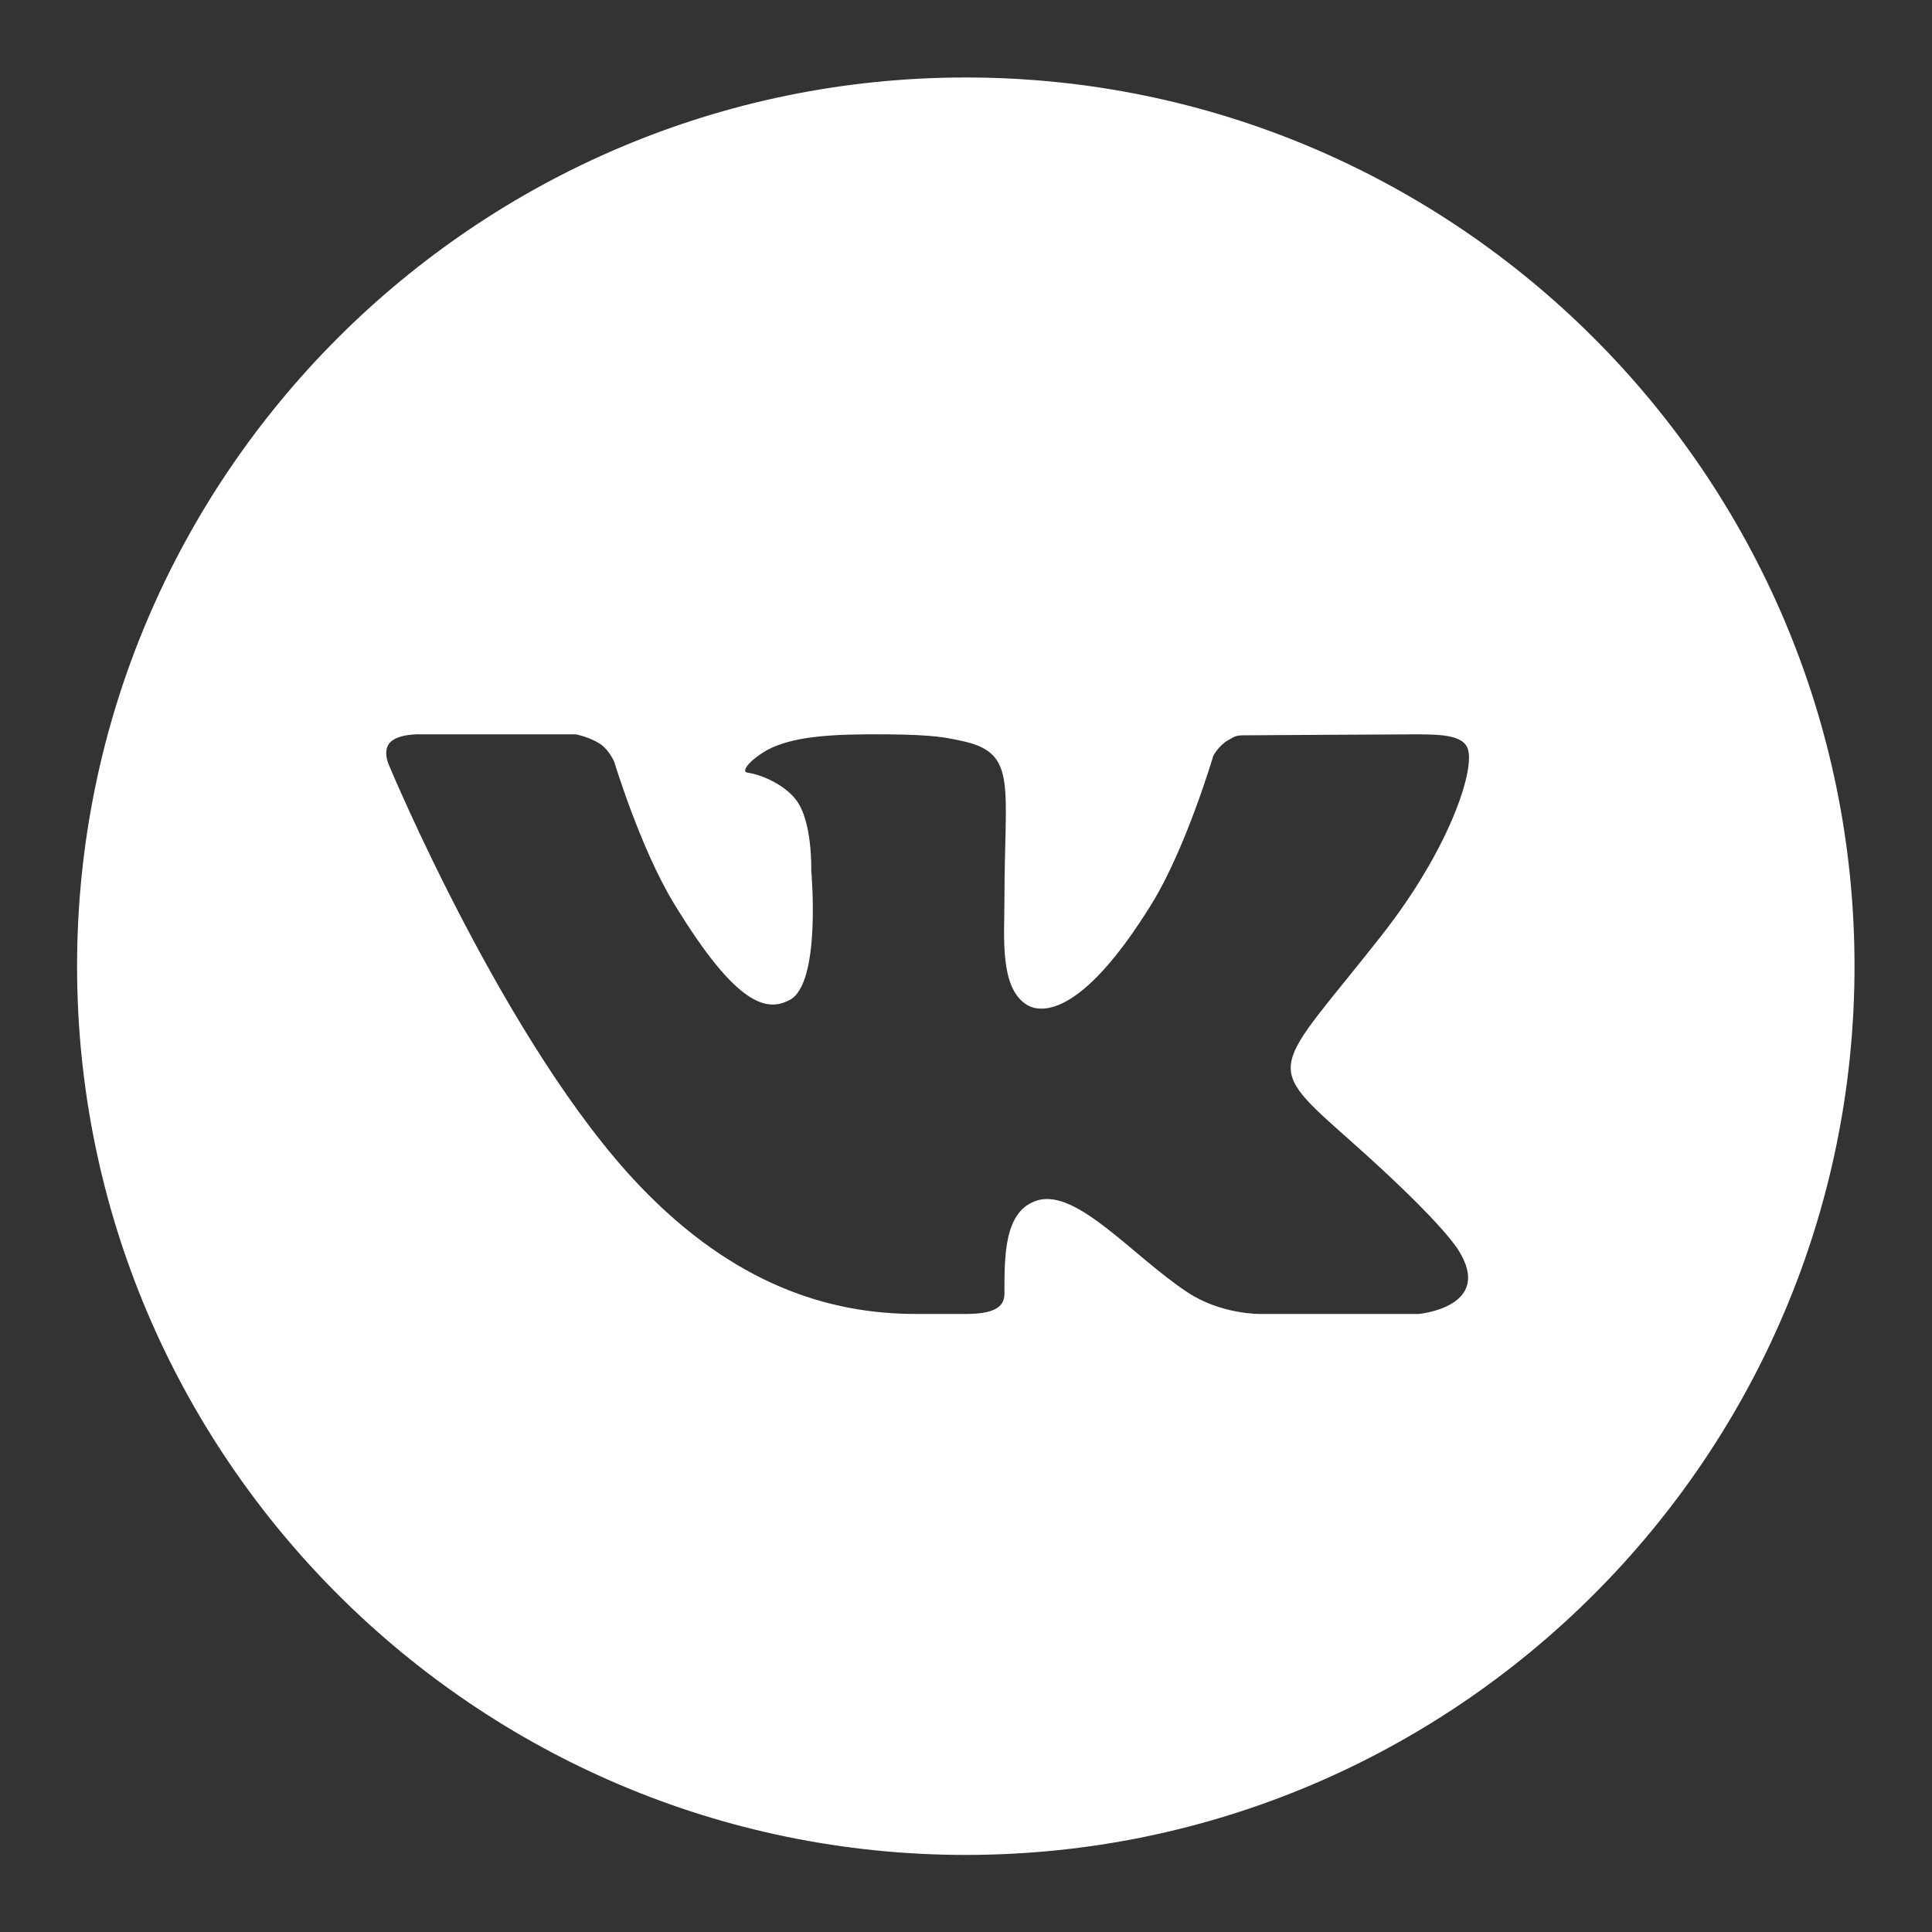 <?xml version="1.0" encoding="UTF-8"?> <svg xmlns="http://www.w3.org/2000/svg" width="19" height="19" viewBox="0 0 19 19" fill="none"><rect x="0" y="0" width="19" height="19" fill="#333333" stroke="none"/><g clip-path="url(#clip0_106_273)"><path d="M9.498 0.762C4.679 0.762 0.758 4.683 0.758 9.502C0.758 14.321 4.679 18.242 9.498 18.242C14.317 18.242 18.238 14.321 18.238 9.502C18.238 4.683 14.317 0.762 9.498 0.762ZM13.288 11.225C14.138 11.98 14.314 12.249 14.343 12.295C14.695 12.854 13.953 12.922 13.953 12.922H12.387C12.387 12.922 12.006 12.926 11.68 12.71C11.149 12.362 10.593 11.688 10.203 11.805C9.875 11.903 9.878 12.346 9.878 12.725C9.878 12.861 9.761 12.922 9.498 12.922C9.234 12.922 9.125 12.922 9.008 12.922C8.151 12.922 7.22 12.633 6.292 11.663C4.978 10.291 3.827 7.529 3.827 7.529C3.827 7.529 3.759 7.39 3.833 7.305C3.917 7.21 4.145 7.222 4.145 7.222L5.663 7.222C5.663 7.222 5.806 7.249 5.909 7.321C5.993 7.38 6.041 7.493 6.041 7.493C6.041 7.493 6.296 8.335 6.62 8.872C7.255 9.92 7.55 9.947 7.766 9.834C8.08 9.671 7.978 8.557 7.978 8.557C7.978 8.557 7.992 8.078 7.828 7.865C7.701 7.7 7.459 7.612 7.353 7.599C7.268 7.588 7.411 7.438 7.593 7.352C7.836 7.244 8.167 7.216 8.738 7.222C9.182 7.226 9.31 7.253 9.483 7.292C10.007 7.413 9.878 7.732 9.878 8.852C9.878 9.21 9.828 9.715 10.099 9.882C10.216 9.954 10.615 10.042 11.327 8.887C11.665 8.339 11.933 7.43 11.933 7.43C11.933 7.43 11.989 7.33 12.075 7.281C12.163 7.23 12.161 7.231 12.281 7.231C12.402 7.231 13.614 7.222 13.88 7.222C14.146 7.222 14.395 7.219 14.438 7.374C14.499 7.598 14.242 8.365 13.589 9.197C12.516 10.563 12.397 10.435 13.288 11.225Z" fill="white"></path></g><defs><clipPath id="clip0_106_273"><rect width="19" height="19" fill="white"></rect></clipPath></defs></svg> 